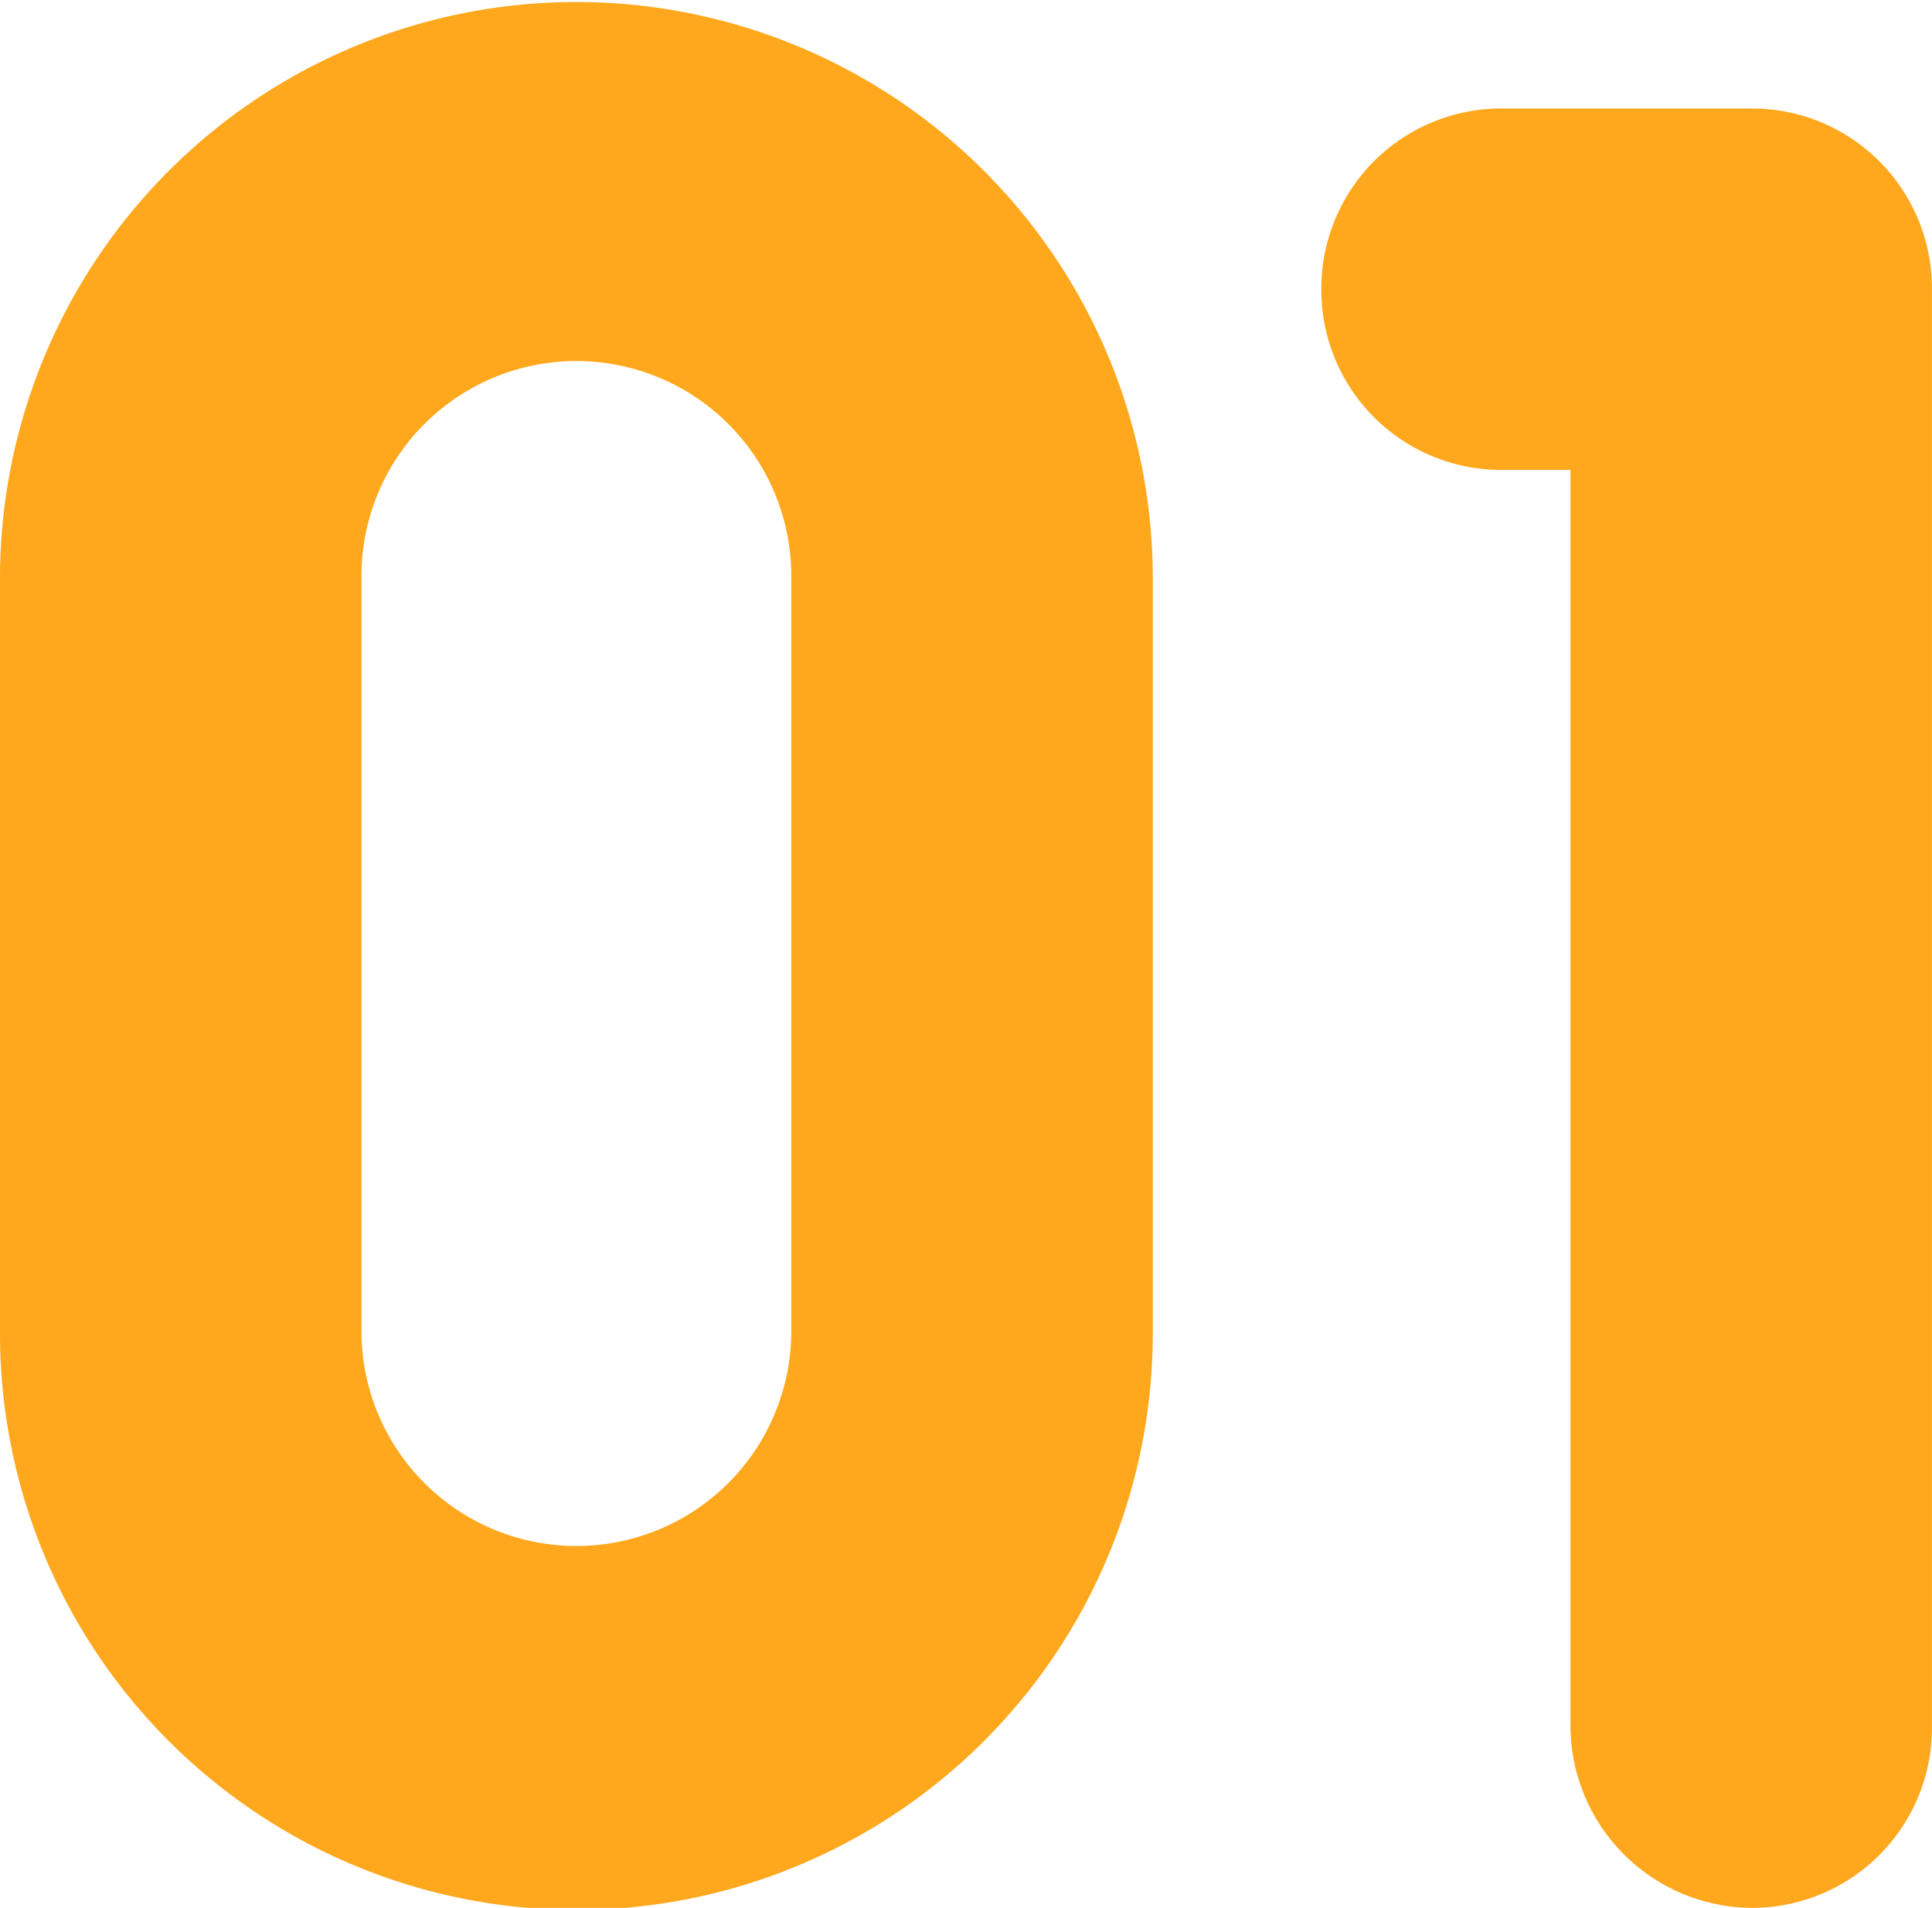 <svg xmlns="http://www.w3.org/2000/svg" xmlns:xlink="http://www.w3.org/1999/xlink" width="69.424" height="68.56" viewBox="0 0 69.424 68.56">
  <defs>
    <clipPath id="clip-path">
      <rect id="長方形_2304" data-name="長方形 2304" width="69.424" height="68.56" fill="#ffa81d"/>
    </clipPath>
  </defs>
  <g id="グループ_4708" data-name="グループ 4708" clip-path="url(#clip-path)">
    <path id="パス_25368" data-name="パス 25368" d="M0,47.919V20.783a20.712,20.712,0,1,1,41.424,0V47.919A20.712,20.712,0,0,1,0,47.919m12.99,0a7.722,7.722,0,0,0,15.443,0V20.783a7.722,7.722,0,1,0-15.443,0Z" transform="translate(0 0.001)" fill="#ffa81d"/>
    <path id="パス_25369" data-name="パス 25369" d="M25,8.547A6.468,6.468,0,0,1,31.5,2.052h8.948a6.468,6.468,0,0,1,6.495,6.495V60.218a6.468,6.468,0,0,1-6.495,6.495,6.561,6.561,0,0,1-6.495-6.495V15.042H31.5A6.468,6.468,0,0,1,25,8.547" transform="translate(22.48 1.846)" fill="#ffa81d"/>
  </g>
</svg>
